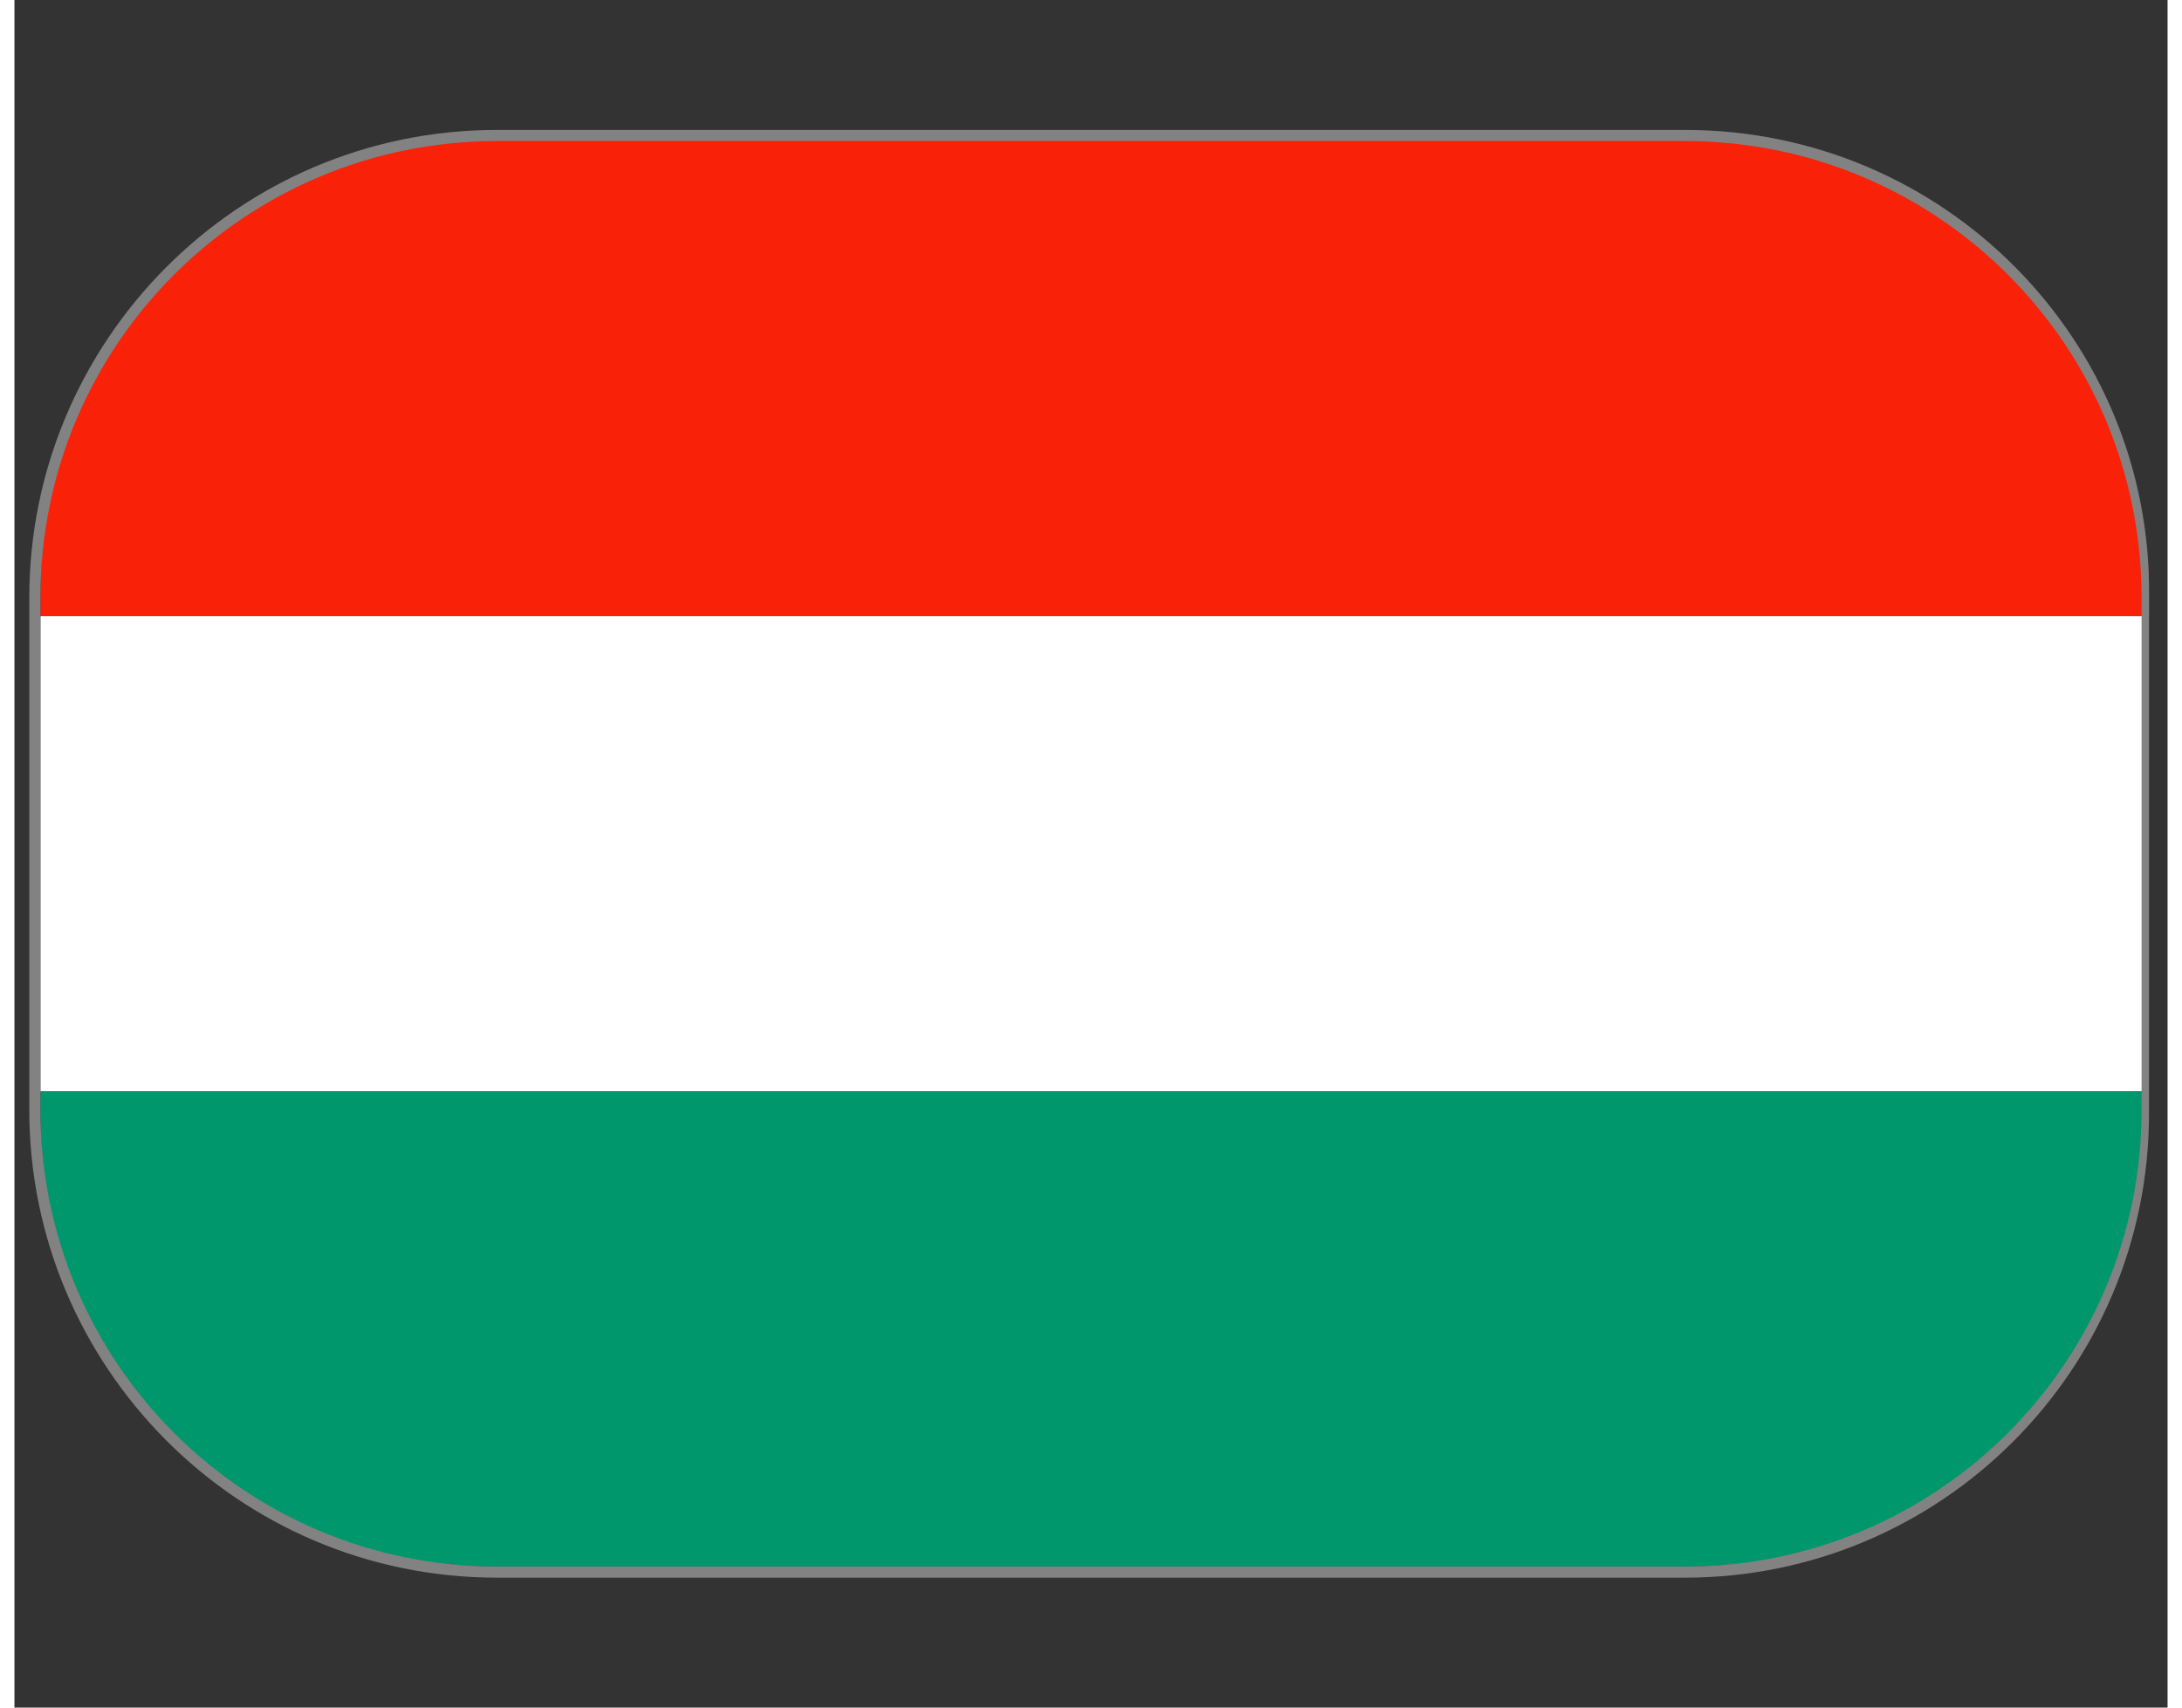 <?xml version="1.0" encoding="utf-8"?>
<!-- Generator: Adobe Illustrator 19.2.0, SVG Export Plug-In . SVG Version: 6.00 Build 0)  -->
<svg version="1.1" id="Слой_1" xmlns="http://www.w3.org/2000/svg" xmlns:xlink="http://www.w3.org/1999/xlink" x="0px" y="0px" width="23" height="18"
	 viewBox="0 0 58 46" style="enable-background:new 0 0 58 46;" xml:space="preserve">
<rect x="0" y="0" width="58" height="46" fill="#333333" stroke="none"/>
<style type="text/css">
	.st0{fill:#F92108;}
	.st1{fill:#FFFFFF;}
	.st2{fill:#00976C;}
	.st3{fill:#828282;}
</style>
<path class="st0" d="M57.3,16.6H0.7V16c0-6.8,5.5-12.3,12.3-12.3h32.2c6.8,0,12.3,5.5,12.3,12.3V16.6z"/>
<rect x="0.7" y="16.6" class="st1" width="56.7" height="12.8"/>
<path class="st2" d="M45.1,42.2H12.9C6.2,42.2,0.7,36.7,0.7,30v-0.6h56.7V30C57.3,36.7,51.8,42.2,45.1,42.2z"/>
<g>
	<path class="st3" d="M45,3.8c6.8,0,12.3,5.5,12.3,12.3v13.8c0,6.8-5.5,12.3-12.3,12.3H13c-6.8,0-12.3-5.5-12.3-12.3V16.1
		C0.7,9.3,6.2,3.8,13,3.8H45 M45,3.5H13C6,3.5,0.4,9.2,0.4,16.1v13.8C0.4,36.8,6,42.5,13,42.5H45c6.9,0,12.5-5.6,12.5-12.5V16.1
		C57.6,9.2,52,3.5,45,3.5L45,3.5z"/>
</g>
</svg>
